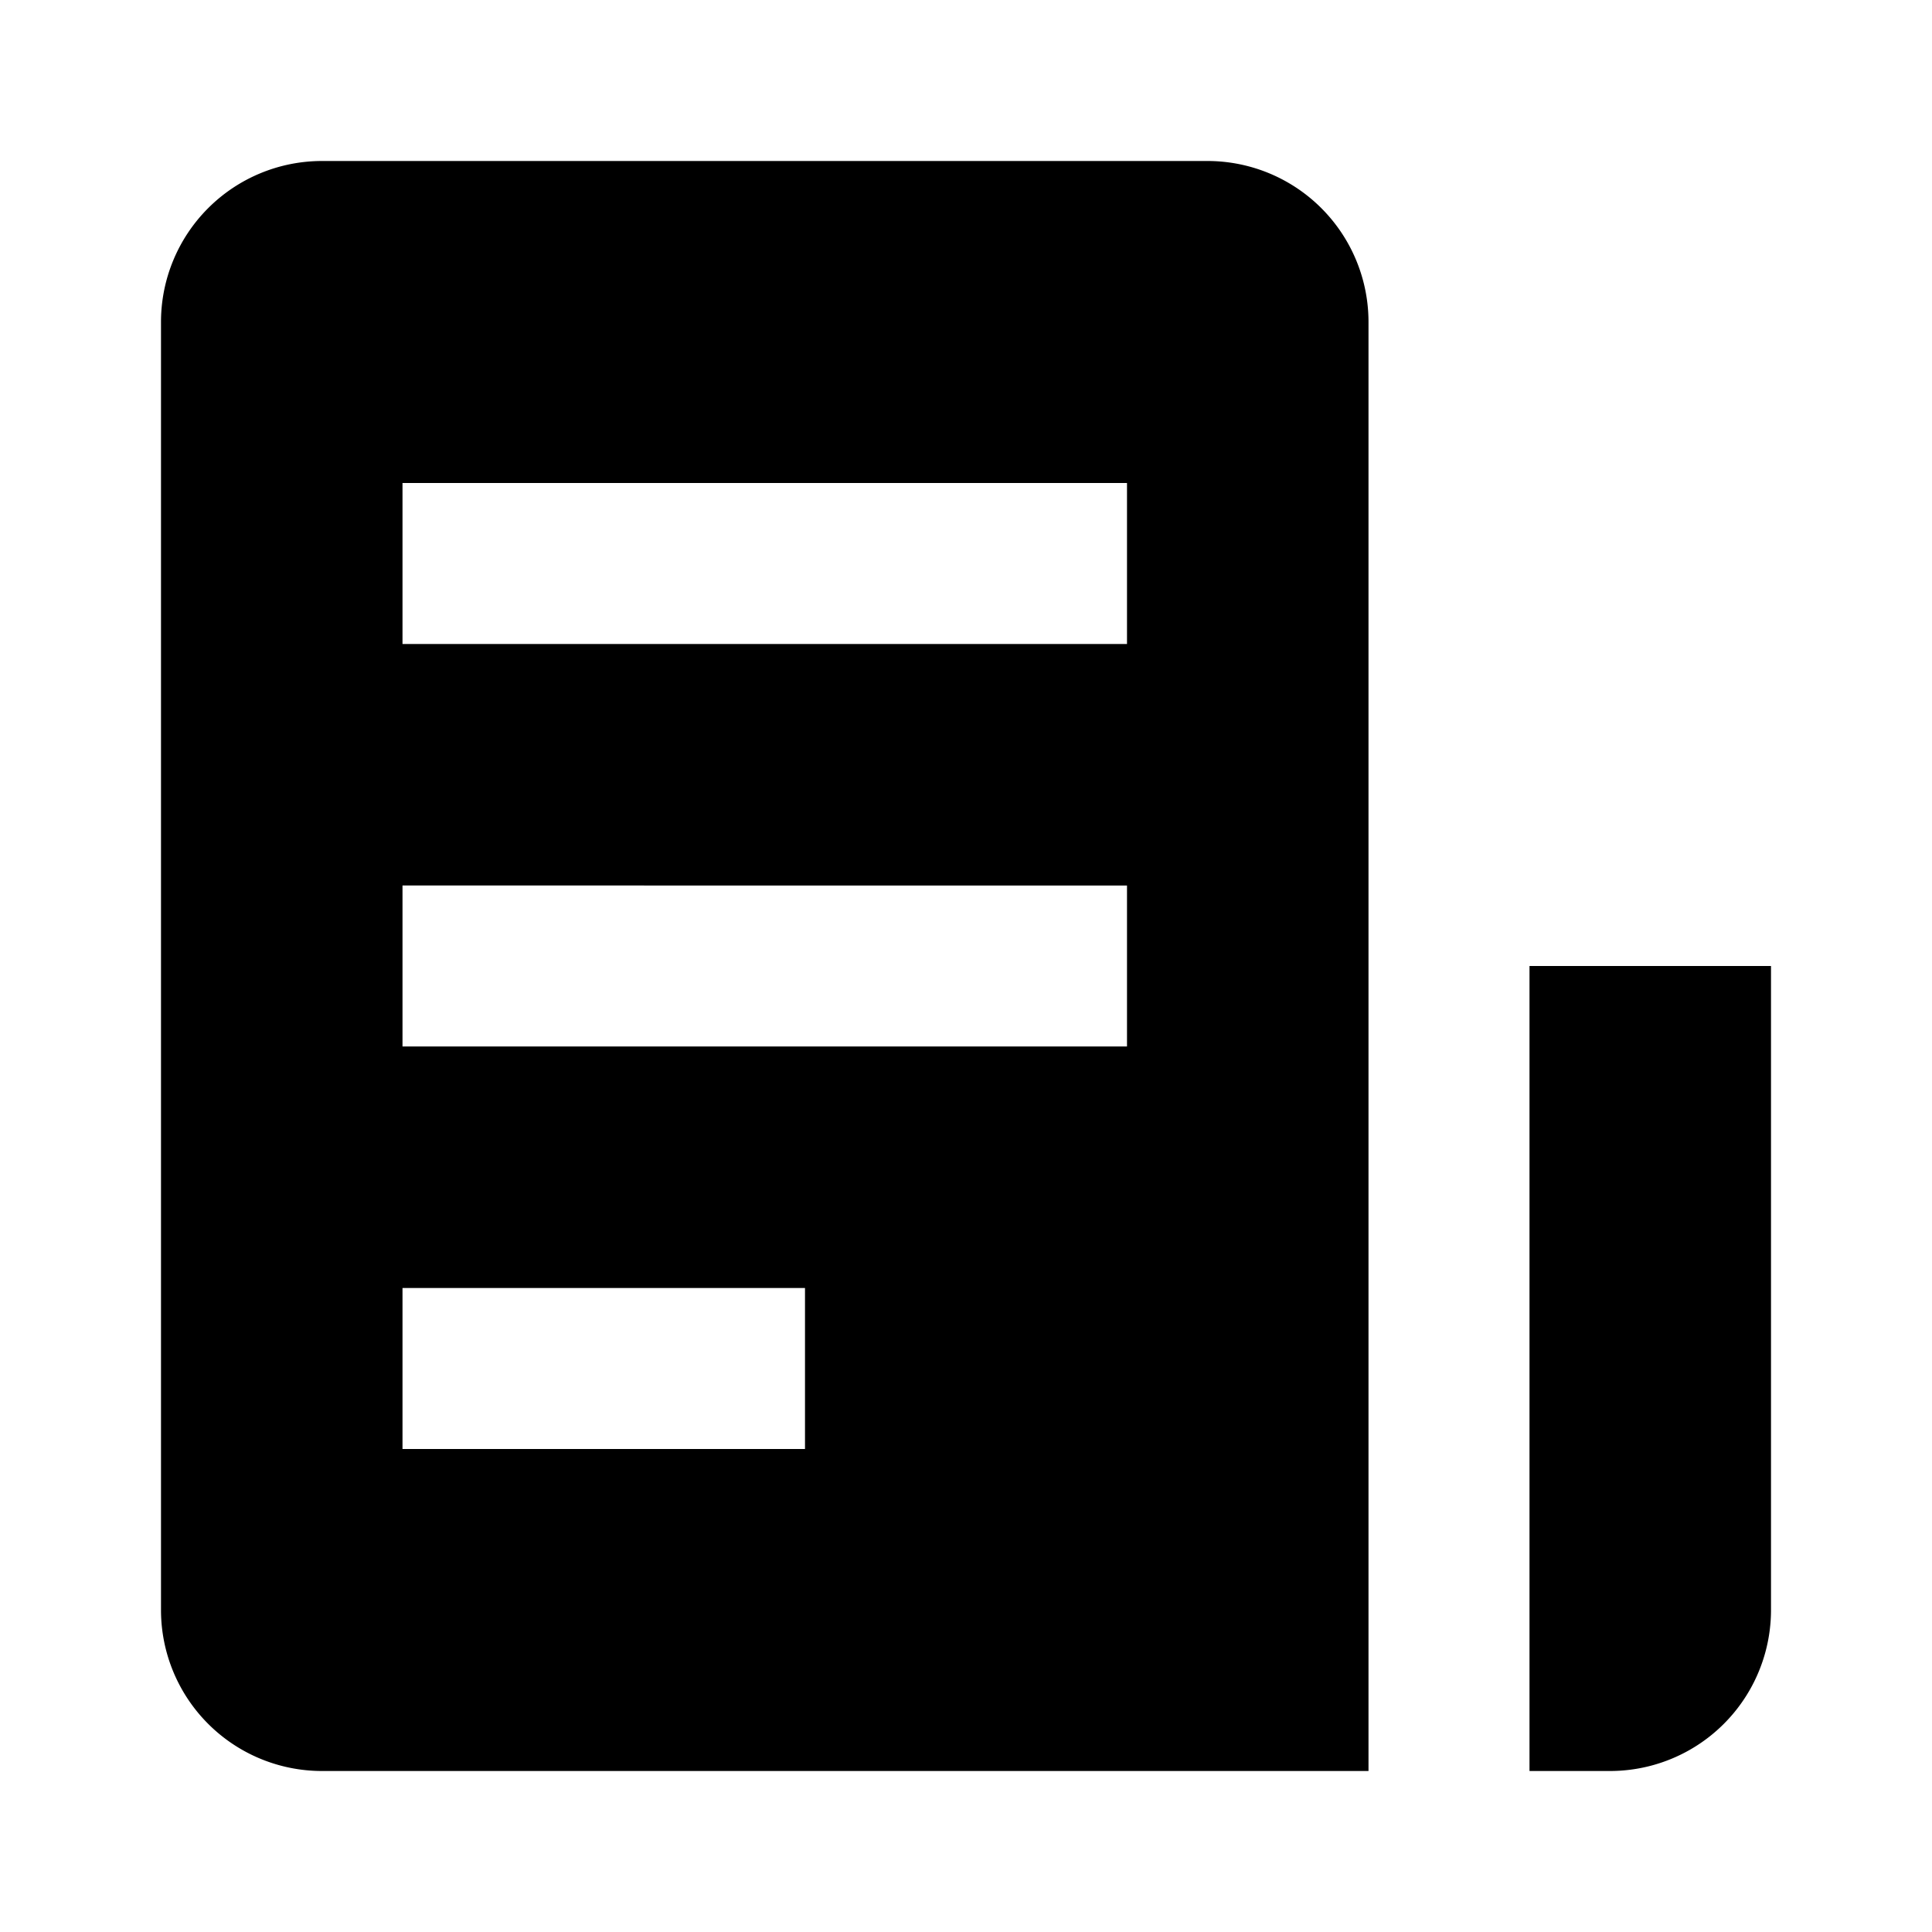 <?xml version="1.0" encoding="utf-8"?>
<svg fill="#000000" width="800px" height="800px" viewBox="0 0 24 24" xmlns="http://www.w3.org/2000/svg"><path d="M19,12h3v8a2,2,0,0,1-2,2H19ZM17,4V22H4a2,2,0,0,1-2-2V4A2,2,0,0,1,4,2H15A2,2,0,0,1,17,4ZM10,16H5v2h5Zm4-5H5v2h9Zm0-5H5V8h9Z"/></svg>